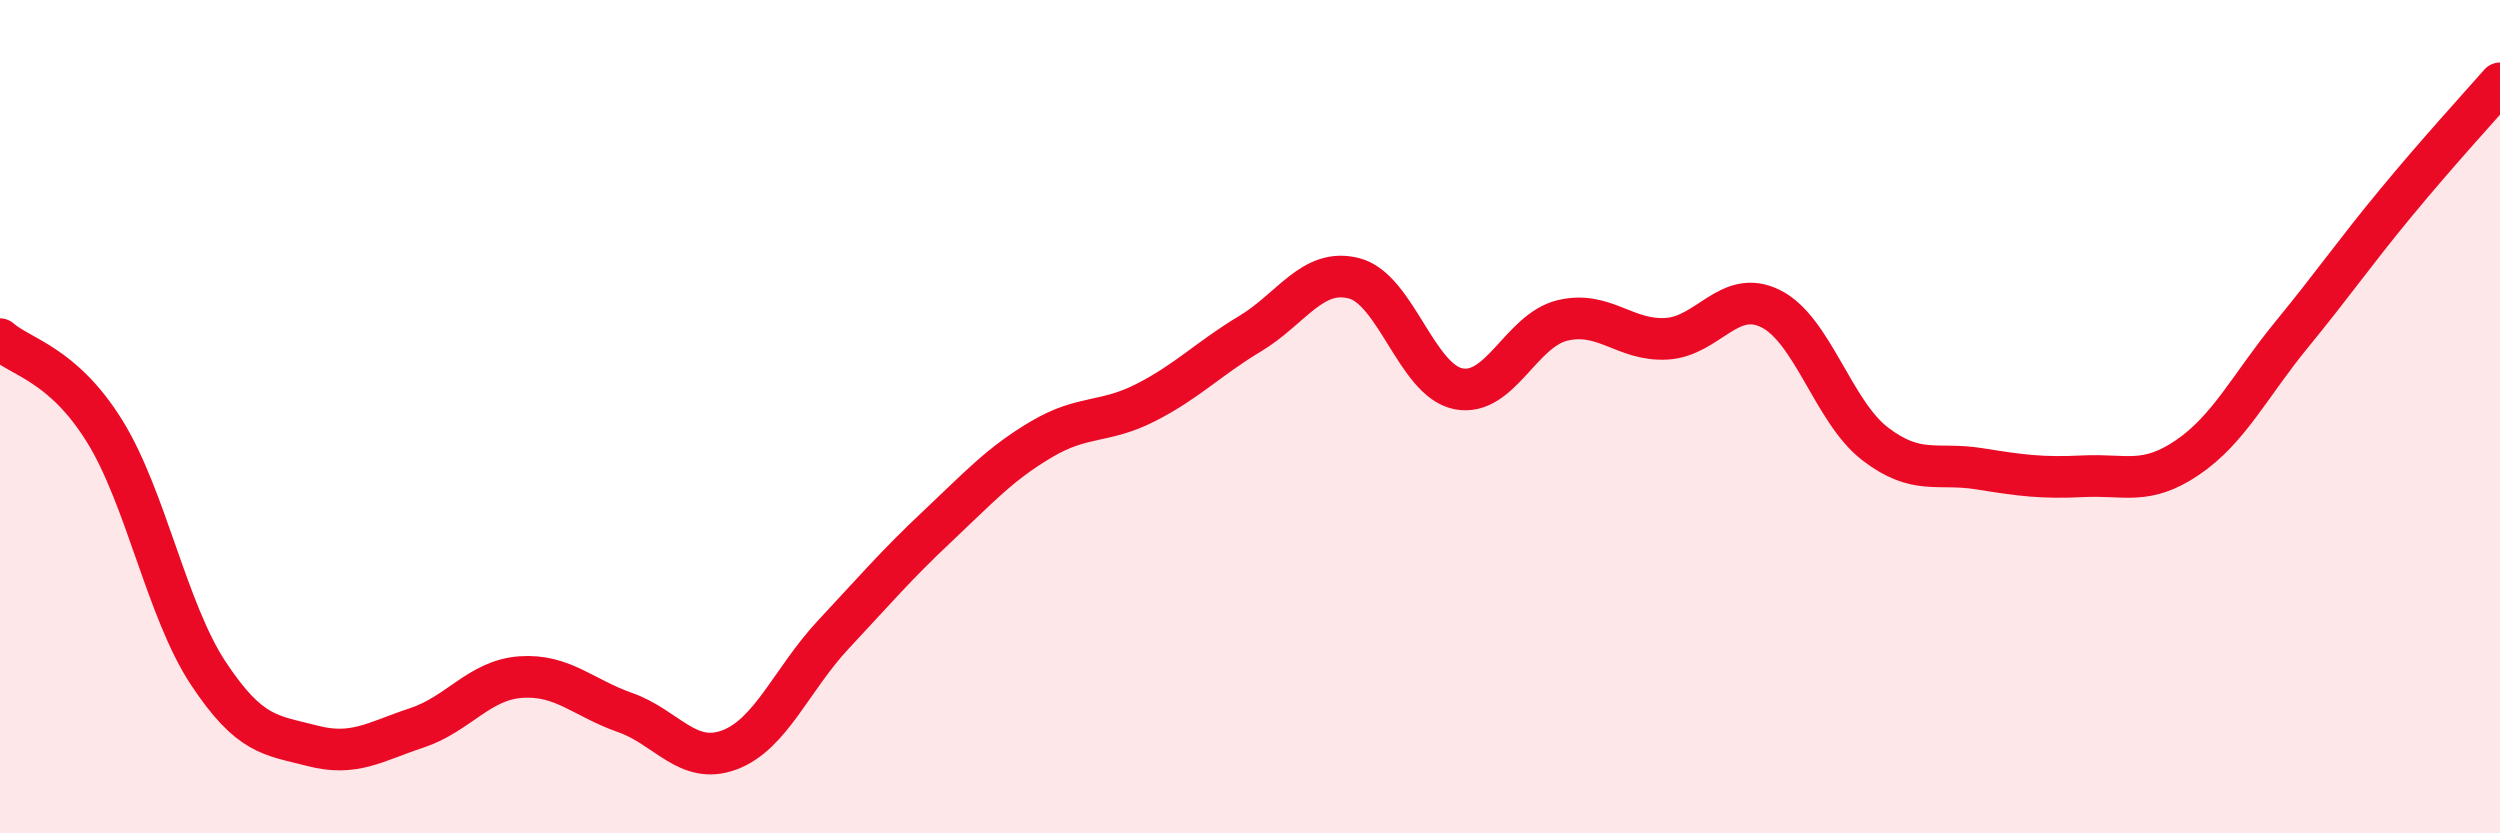 
    <svg width="60" height="20" viewBox="0 0 60 20" xmlns="http://www.w3.org/2000/svg">
      <path
        d="M 0,8.14 C 0.5,8.58 1.5,8.73 2.5,10.33 C 3.5,11.93 4,14.65 5,16.16 C 6,17.67 6.5,17.64 7.5,17.9 C 8.5,18.16 9,17.8 10,17.47 C 11,17.14 11.5,16.32 12.5,16.25 C 13.5,16.18 14,16.75 15,17.1 C 16,17.45 16.5,18.37 17.5,18 C 18.5,17.63 19,16.3 20,15.23 C 21,14.16 21.5,13.57 22.5,12.63 C 23.5,11.69 24,11.13 25,10.54 C 26,9.95 26.5,10.17 27.5,9.66 C 28.5,9.15 29,8.61 30,8.01 C 31,7.41 31.5,6.42 32.5,6.68 C 33.5,6.94 34,9.13 35,9.33 C 36,9.53 36.5,7.93 37.5,7.69 C 38.5,7.45 39,8.19 40,8.13 C 41,8.07 41.5,6.91 42.5,7.41 C 43.5,7.91 44,9.88 45,10.65 C 46,11.42 46.5,11.09 47.5,11.25 C 48.5,11.41 49,11.48 50,11.43 C 51,11.38 51.5,11.66 52.5,10.98 C 53.5,10.3 54,9.25 55,8.03 C 56,6.81 56.5,6.08 57.5,4.87 C 58.5,3.66 59.5,2.57 60,2L60 20L0 20Z"
        fill="#EB0A25"
        opacity="0.1"
        stroke-linecap="round"
        stroke-linejoin="round"
      />
      <path
        d="M 0,8.14 C 0.5,8.58 1.5,8.73 2.5,10.33 C 3.5,11.93 4,14.65 5,16.16 C 6,17.67 6.5,17.64 7.5,17.9 C 8.5,18.16 9,17.8 10,17.47 C 11,17.14 11.5,16.32 12.5,16.25 C 13.5,16.18 14,16.75 15,17.1 C 16,17.45 16.5,18.37 17.5,18 C 18.5,17.63 19,16.3 20,15.23 C 21,14.16 21.5,13.57 22.5,12.63 C 23.5,11.69 24,11.13 25,10.54 C 26,9.95 26.5,10.17 27.5,9.66 C 28.5,9.15 29,8.61 30,8.01 C 31,7.41 31.5,6.42 32.5,6.68 C 33.5,6.94 34,9.13 35,9.33 C 36,9.53 36.5,7.93 37.5,7.69 C 38.5,7.45 39,8.19 40,8.13 C 41,8.07 41.5,6.91 42.5,7.41 C 43.5,7.91 44,9.88 45,10.65 C 46,11.42 46.5,11.09 47.5,11.25 C 48.5,11.41 49,11.48 50,11.43 C 51,11.38 51.5,11.66 52.5,10.98 C 53.5,10.3 54,9.25 55,8.03 C 56,6.81 56.5,6.08 57.5,4.87 C 58.5,3.66 59.5,2.57 60,2"
        stroke="#EB0A25"
        stroke-width="1"
        fill="none"
        stroke-linecap="round"
        stroke-linejoin="round"
      />
    </svg>
  